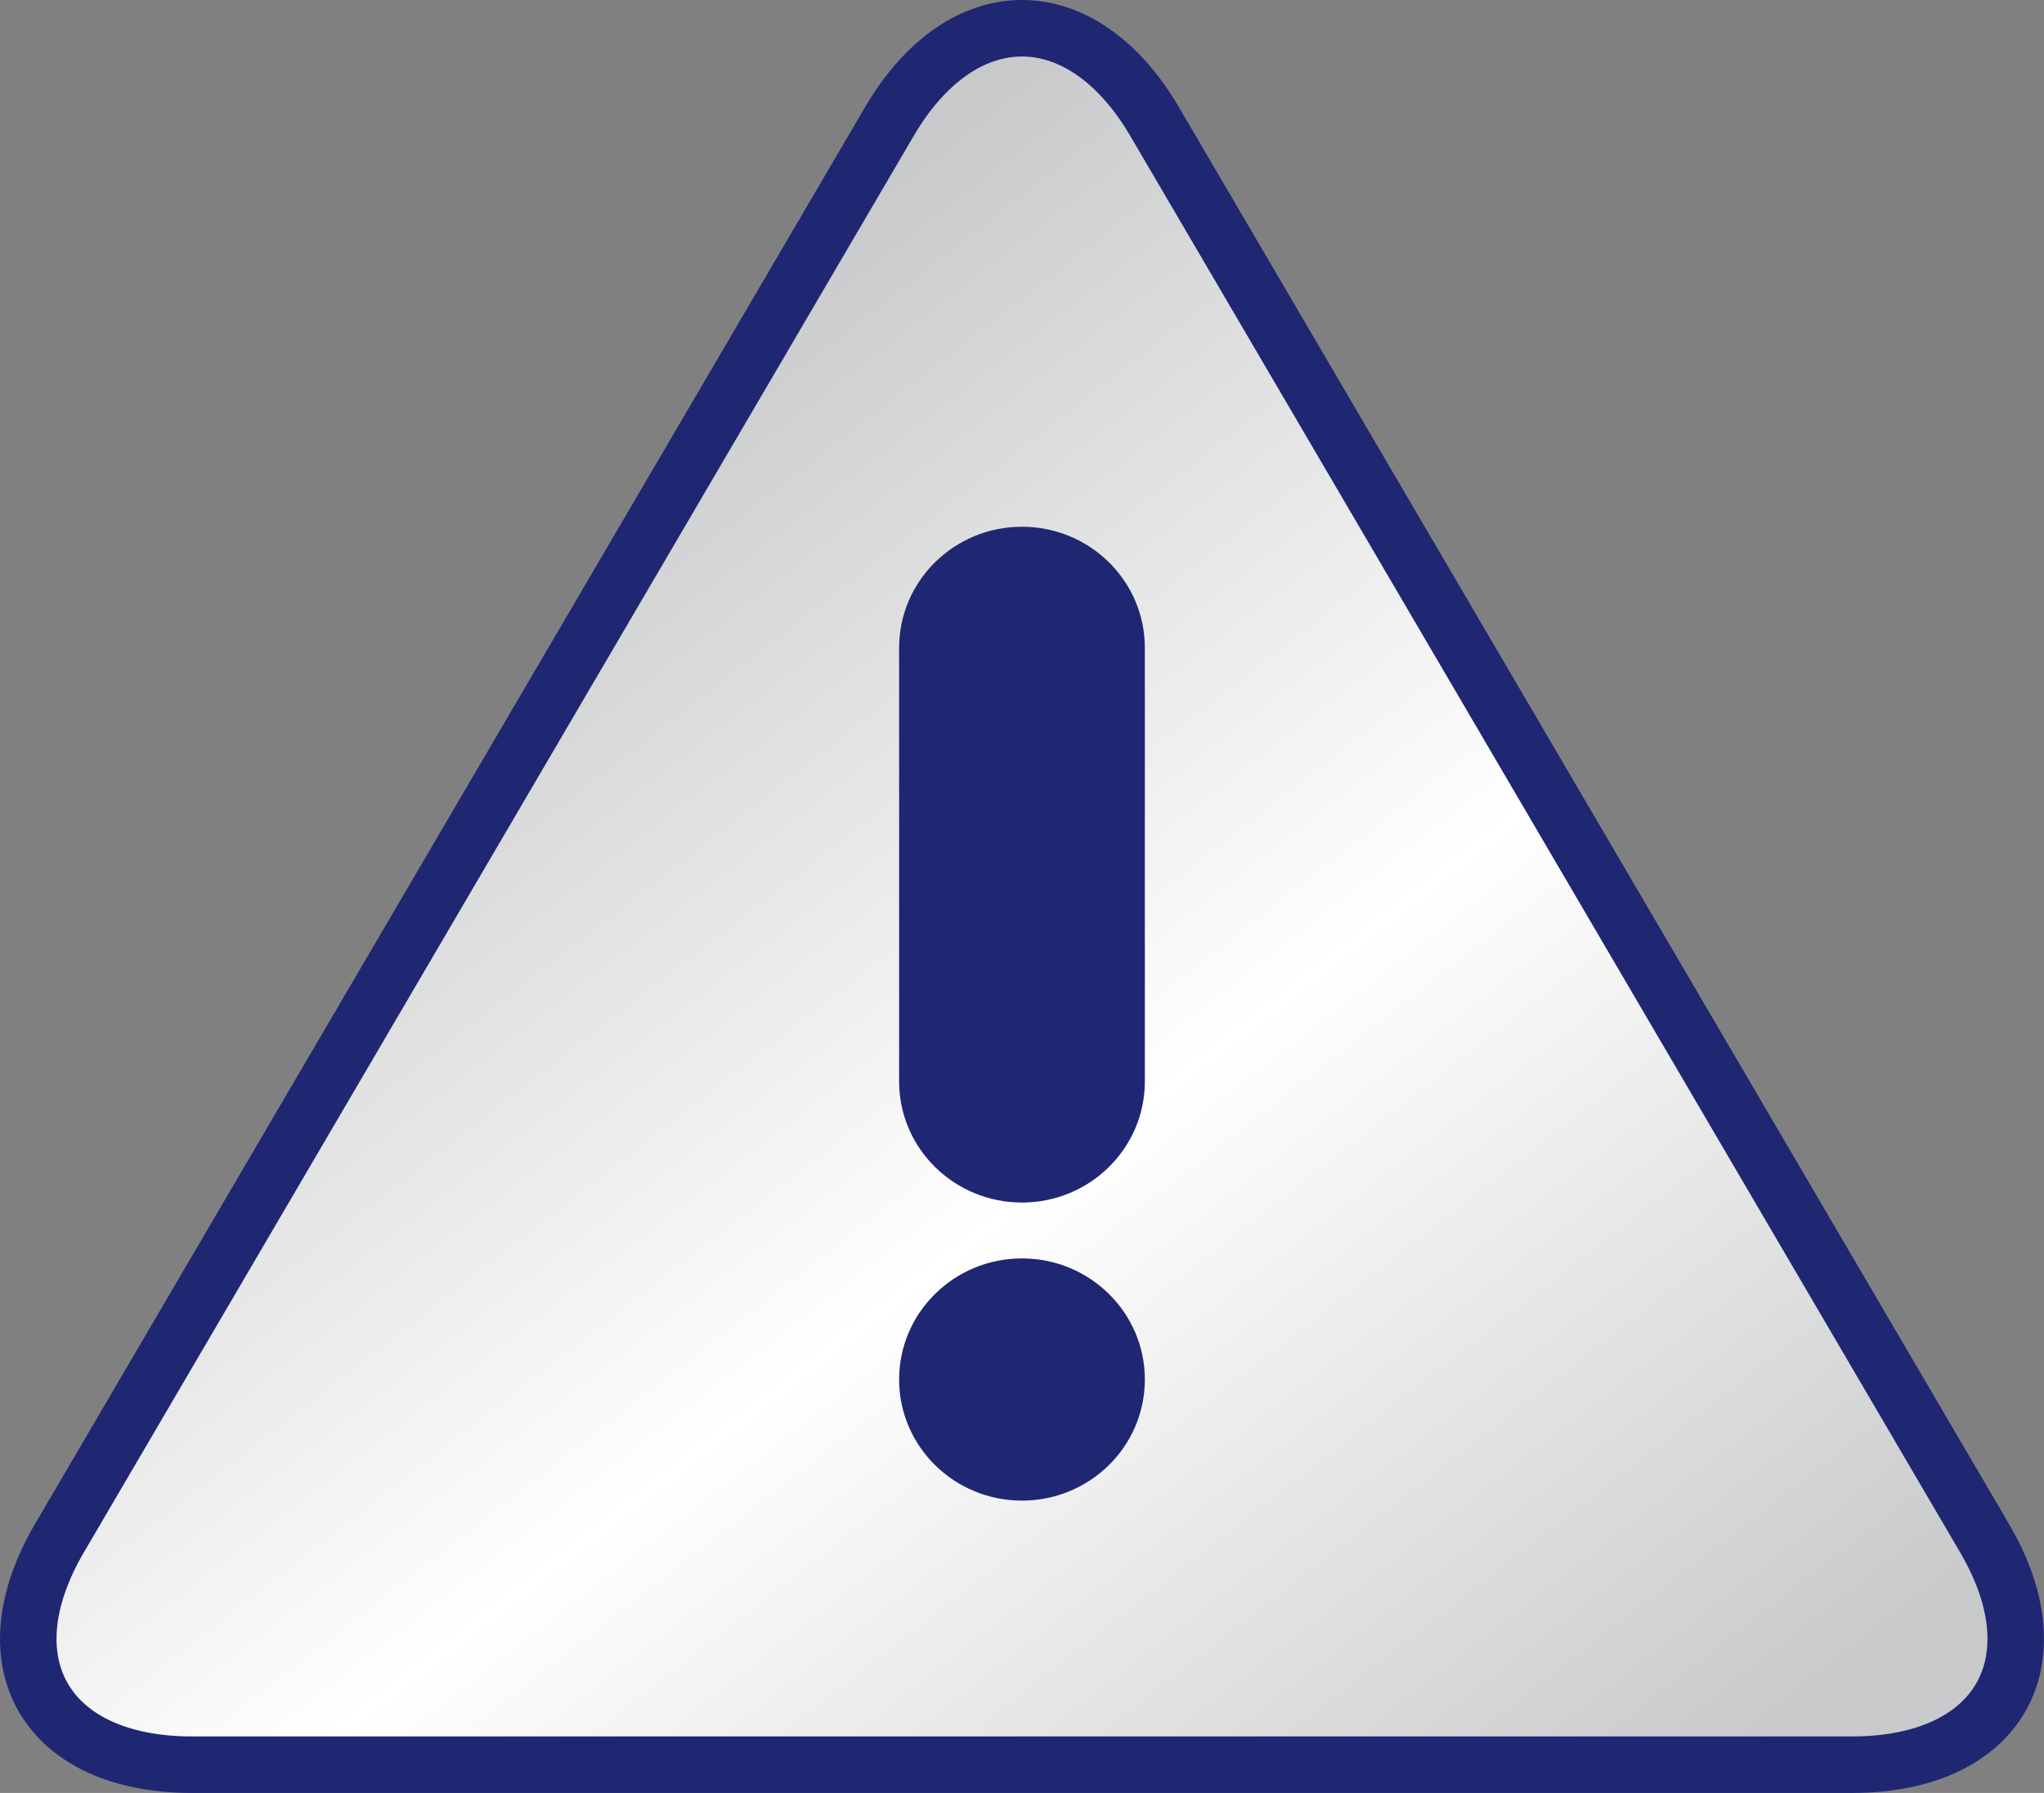 <?xml version="1.0" encoding="UTF-8"?><svg xmlns="http://www.w3.org/2000/svg" width="54.249" height="47.586" xmlns:xlink="http://www.w3.org/1999/xlink" viewBox="0 0 54.249 47.586"><rect x="0" y="0" width="54.249" height="47.586" fill="#808080" stroke="none"/><defs><style>.g{fill:url(#f);}.h{fill:#1f2773;}.i{fill:none;stroke:#1f2773;stroke-linecap:round;stroke-linejoin:round;stroke-width:1.5px;}</style><linearGradient id="f" x1="9.202" y1="32.271" x2="38.287" y2="-5.172" gradientTransform="translate(0 47.764) scale(1 -1)" gradientUnits="userSpaceOnUse"><stop offset="0" stop-color="#c8c9ca"/><stop offset=".505" stop-color="#fff"/><stop offset="1" stop-color="#c8c9ca"/></linearGradient></defs><g id="a"/><g id="b"><g id="c"><g id="d"><g id="e"><g><g><path class="g" d="M5.099,46.836c-3.874,0-5.459-2.705-3.522-6.011L23.602,3.23C25.539-.077,28.709-.077,30.646,3.23l22.026,37.595c1.937,3.306,.352,6.011-3.522,6.011H5.099Z"/><path class="i" d="M5.099,46.836c-3.874,0-5.459-2.705-3.522-6.011L23.602,3.23C25.539-.077,28.709-.077,30.646,3.23l22.026,37.595c1.937,3.306,.352,6.011-3.522,6.011H5.099Z"/></g><g><ellipse class="h" cx="27.124" cy="36.613" rx="3.261" ry="3.214"/><path class="h" d="M27.124,13.98c-1.801,0-3.261,1.439-3.261,3.214v11.508c0,1.775,1.46,3.214,3.261,3.214s3.261-1.439,3.261-3.214v-11.508c0-1.775-1.46-3.214-3.261-3.214Z"/></g></g></g></g></g></g></svg>